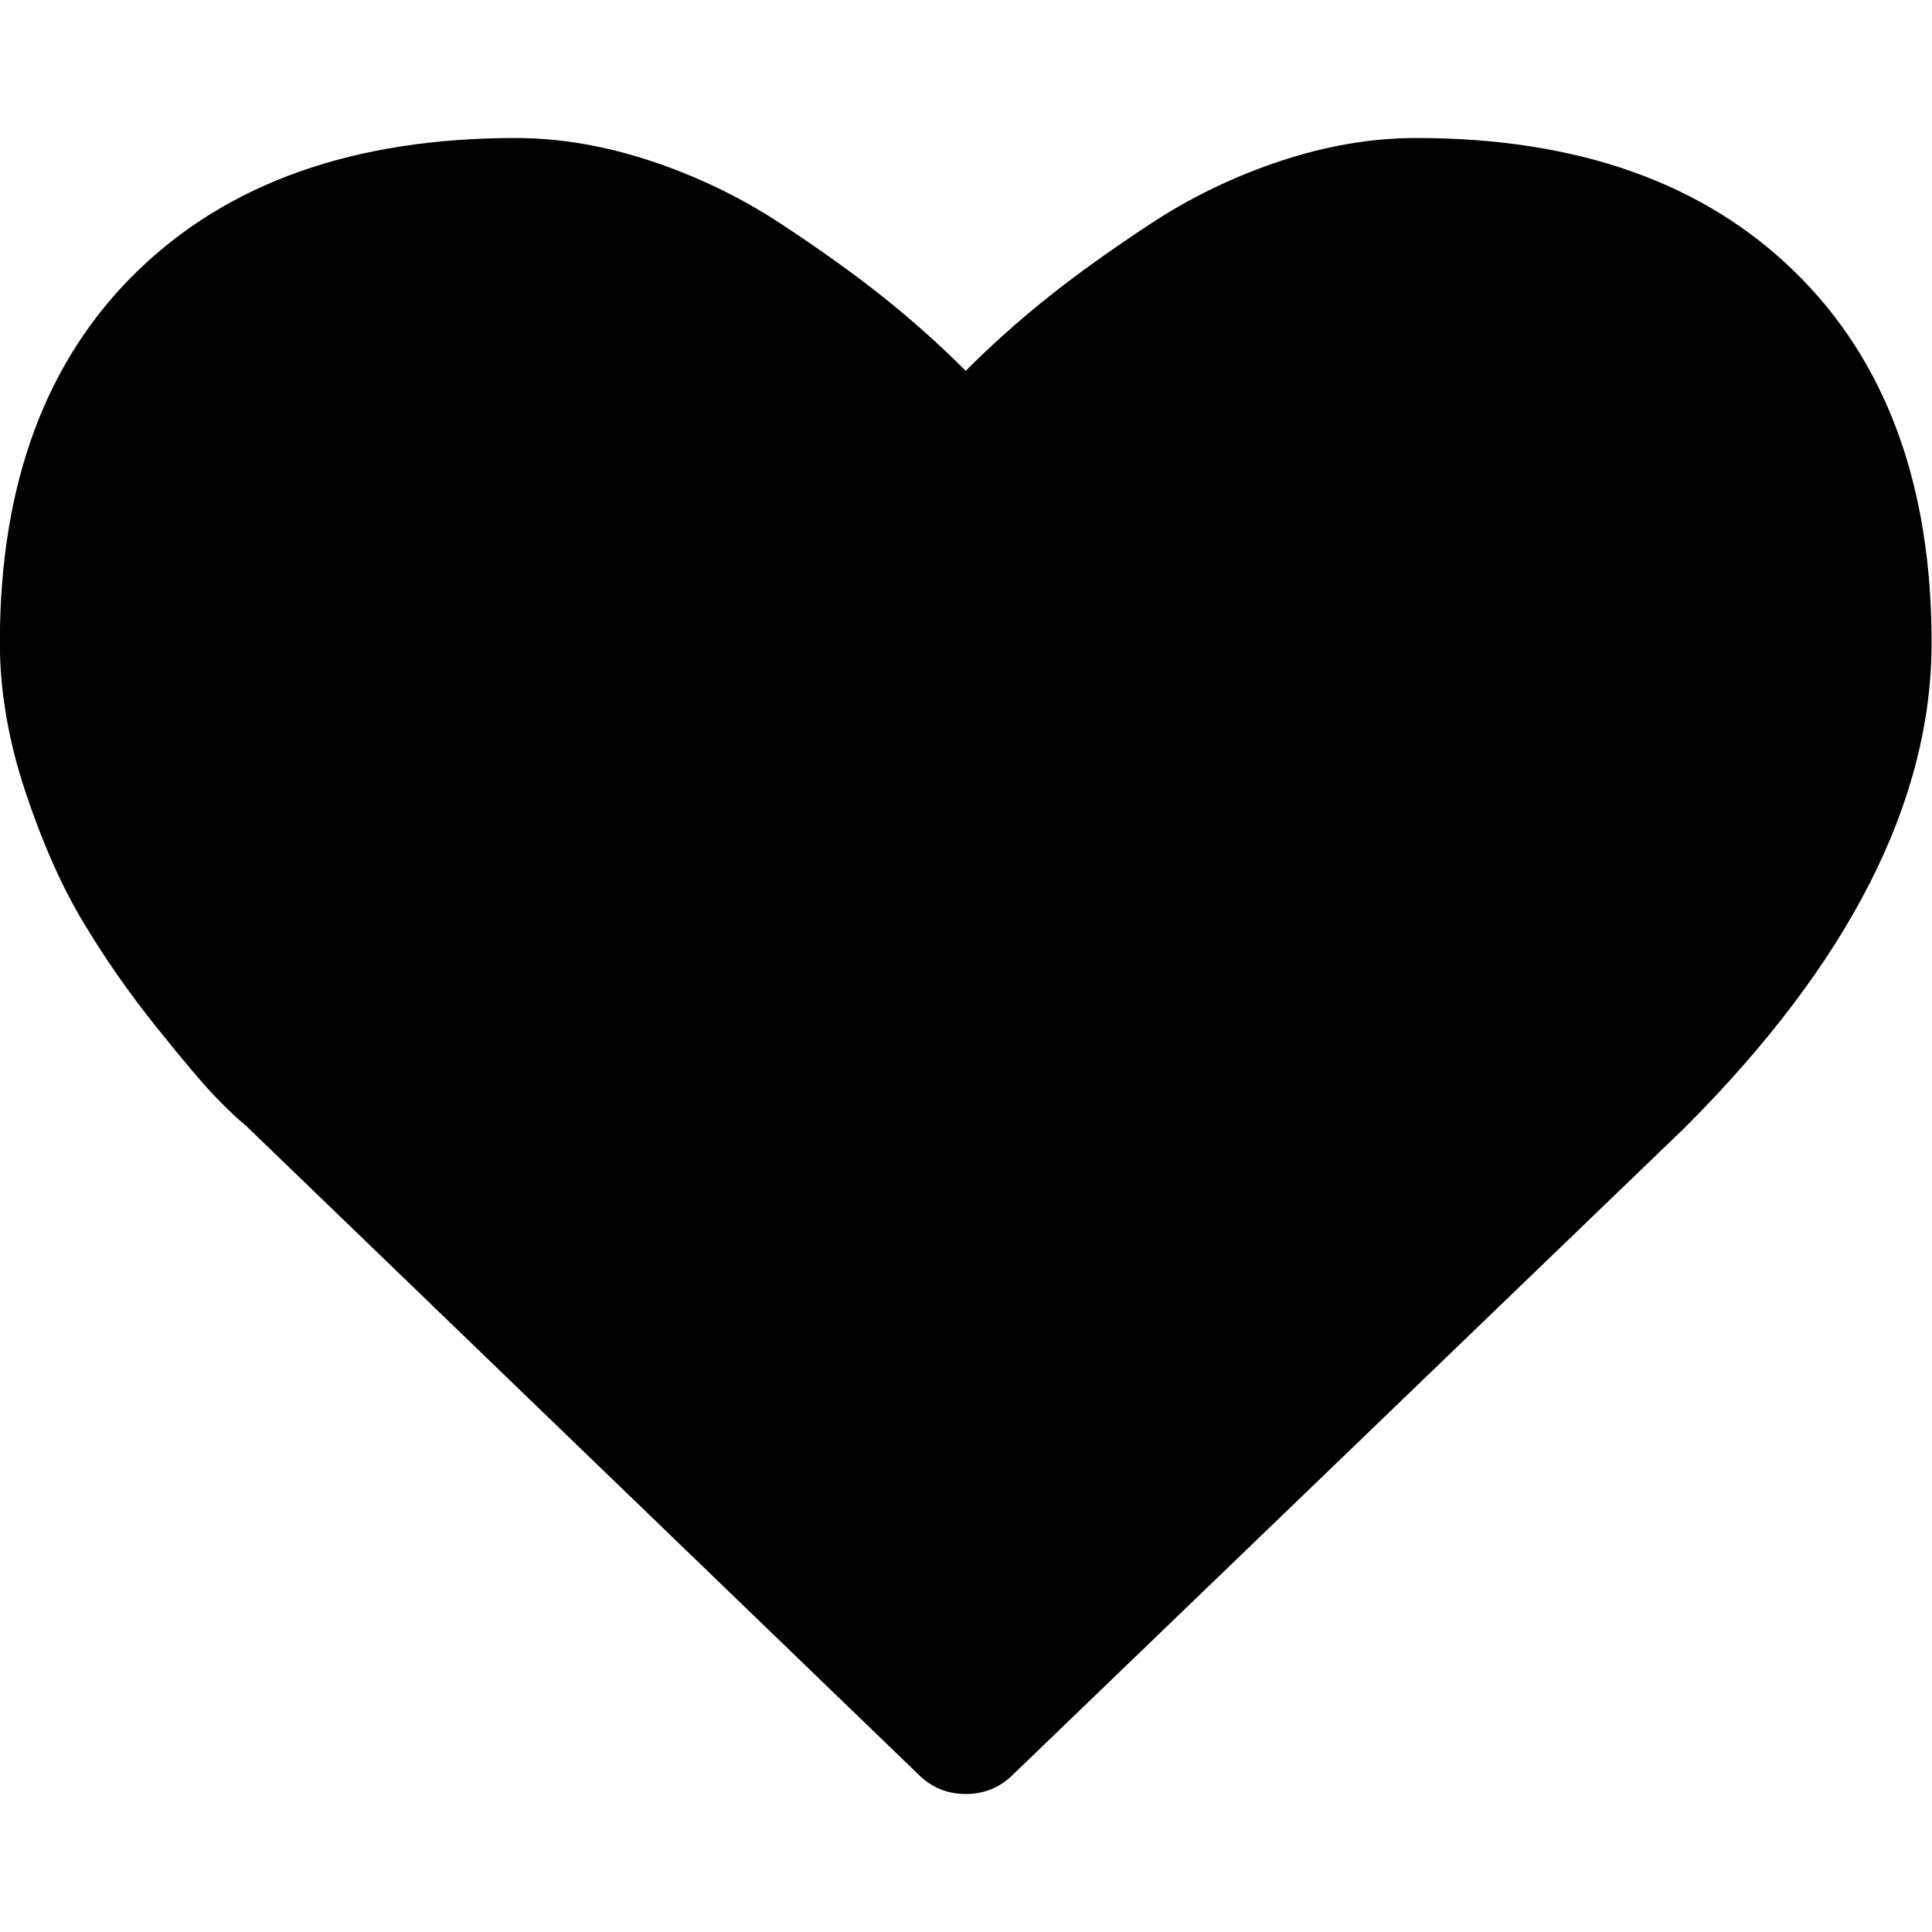 <svg xmlns="http://www.w3.org/2000/svg" width="14" height="14" viewBox="0 0 14 14"><path d="M7 13q-.203 0-.344-.141L1.781 8.156q-.078-.062-.215-.203t-.434-.512-.531-.762-.418-.945-.184-1.078q0-1.719.992-2.687T3.733 1q.484 0 .988.168t.937.453.746.535.594.531q.281-.281.594-.531t.746-.535.937-.453.988-.168q1.75 0 2.742.969t.992 2.687q0 1.727-1.789 3.516l-4.867 4.687Q7.2 13 6.997 13z"/></svg>
